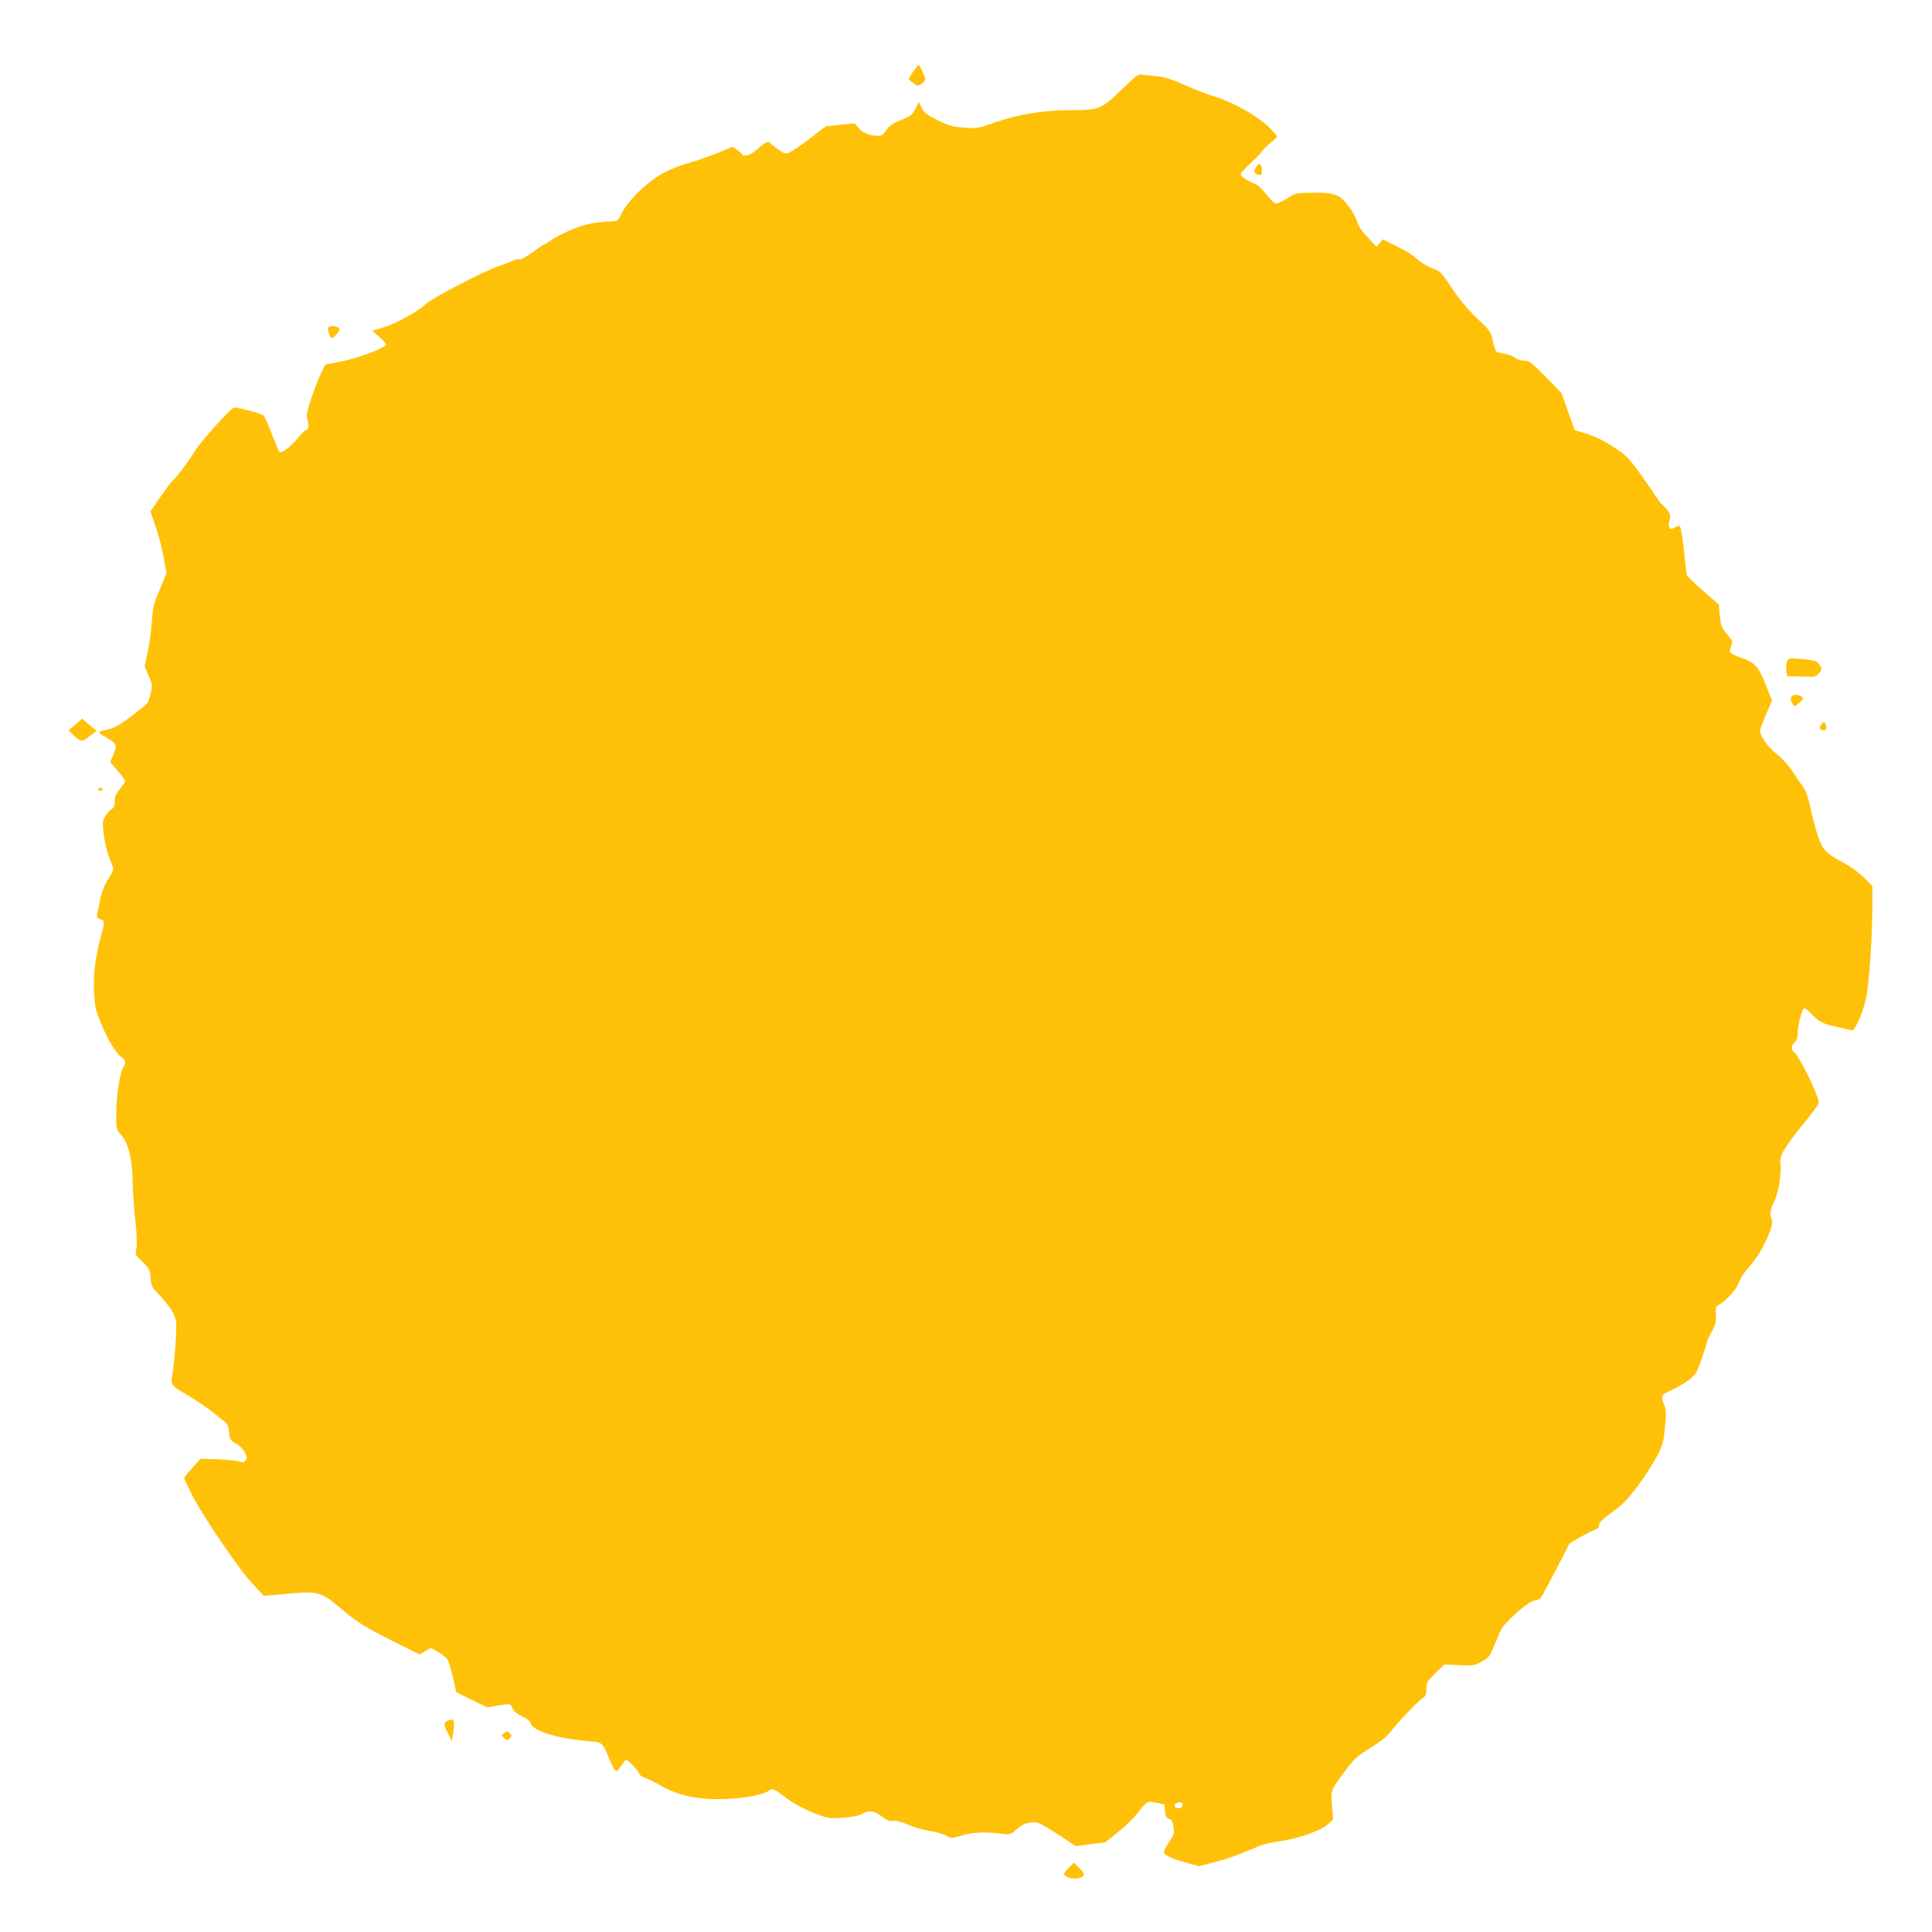 <?xml version="1.0" standalone="no"?>
<!DOCTYPE svg PUBLIC "-//W3C//DTD SVG 20010904//EN"
 "http://www.w3.org/TR/2001/REC-SVG-20010904/DTD/svg10.dtd">
<svg version="1.0" xmlns="http://www.w3.org/2000/svg"
 width="1280pt" height="1280pt" viewBox="0 0 1280 1280"
 preserveAspectRatio="xMidYMid meet">
<g transform="translate(0,1280) scale(0.1,-0.1)"
fill="#ffc107" stroke="none">
<path d="M6050 12326 c-16 -25 -30 -47 -30 -50 0 -2 14 -14 30 -26 29 -21 32
-21 55 -6 14 9 25 23 25 32 0 15 -37 94 -45 94 -2 0 -18 -20 -35 -44z"/>
<path d="M7436 12211 c-140 -136 -151 -140 -346 -141 -184 0 -343 -27 -510
-85 -101 -36 -108 -37 -195 -30 -78 6 -100 12 -175 50 -72 36 -88 49 -104 81
l-18 39 -23 -46 c-21 -41 -31 -48 -95 -74 -57 -23 -78 -37 -98 -67 -20 -31
-31 -38 -56 -38 -54 0 -100 19 -127 52 l-26 31 -96 -10 -96 -10 -99 -76 c-55
-42 -115 -84 -134 -93 -35 -16 -36 -16 -81 15 -25 17 -49 36 -52 41 -12 19
-33 10 -83 -35 -48 -43 -93 -58 -107 -35 -3 5 -18 18 -33 29 l-28 19 -94 -39
c-52 -22 -142 -53 -200 -70 -69 -19 -132 -45 -185 -77 -99 -58 -217 -176 -254
-252 -23 -49 -29 -55 -59 -56 -128 -6 -186 -18 -279 -57 -54 -23 -114 -54
-134 -70 -20 -15 -39 -27 -44 -27 -4 0 -38 -23 -76 -51 -40 -29 -76 -49 -86
-47 -10 3 -31 -2 -47 -10 -17 -8 -61 -25 -99 -38 -99 -34 -435 -209 -477 -249
-53 -50 -196 -129 -279 -154 l-74 -22 49 -44 c33 -29 46 -47 39 -53 -25 -26
-190 -86 -290 -106 l-110 -22 -27 -54 c-15 -30 -43 -103 -63 -162 -32 -93 -36
-112 -28 -150 11 -48 7 -68 -11 -68 -6 0 -29 -23 -51 -50 -46 -58 -112 -108
-124 -94 -5 5 -27 59 -50 119 -23 61 -48 115 -54 122 -13 12 -162 53 -195 53
-20 0 -236 -240 -265 -295 -21 -40 -125 -178 -141 -187 -7 -4 -43 -52 -81
-107 l-68 -99 35 -104 c20 -56 43 -149 53 -205 l18 -101 -45 -109 c-41 -96
-46 -119 -52 -211 -3 -57 -16 -146 -27 -199 l-21 -96 26 -62 c25 -56 26 -65
15 -116 -6 -30 -16 -60 -23 -68 -6 -8 -54 -47 -107 -87 -69 -52 -111 -76 -145
-84 -81 -19 -81 -19 -34 -47 88 -51 90 -57 56 -135 l-16 -37 50 -58 c27 -32
50 -62 50 -67 0 -5 -16 -28 -35 -52 -27 -33 -35 -51 -35 -83 0 -29 -5 -43 -19
-51 -11 -5 -29 -26 -42 -46 -21 -35 -22 -39 -10 -133 8 -56 23 -118 37 -149
13 -29 24 -60 24 -70 0 -9 -15 -40 -34 -68 -23 -34 -39 -75 -50 -125 -8 -41
-18 -86 -22 -101 -5 -24 -2 -29 20 -38 31 -11 31 -16 7 -105 -39 -139 -54
-263 -48 -380 6 -99 10 -120 48 -209 46 -111 99 -197 135 -221 27 -18 30 -36
10 -68 -22 -35 -46 -193 -46 -307 0 -101 1 -105 29 -135 50 -53 78 -159 80
-310 1 -71 9 -186 17 -255 9 -71 12 -148 9 -179 l-7 -54 48 -48 c43 -44 48
-53 52 -106 4 -55 7 -61 68 -124 35 -37 73 -89 85 -115 19 -44 20 -60 14 -164
-3 -63 -12 -157 -19 -207 -15 -109 -25 -94 114 -177 52 -32 118 -76 146 -99
28 -23 63 -51 78 -62 23 -17 29 -30 34 -73 4 -48 7 -54 44 -75 51 -28 87 -92
65 -114 -12 -12 -22 -13 -48 -5 -19 6 -83 12 -143 14 l-109 3 -53 -60 c-30
-33 -54 -63 -54 -68 0 -4 22 -52 50 -107 70 -140 314 -499 404 -594 l75 -79
123 11 c238 23 252 20 393 -100 104 -89 154 -120 402 -243 l113 -56 37 22 38
21 48 -27 c26 -15 54 -37 62 -49 7 -11 23 -65 36 -120 l22 -98 103 -50 103
-50 64 11 c88 15 91 15 103 -18 8 -20 27 -35 63 -52 32 -15 53 -32 57 -46 14
-52 178 -102 387 -119 88 -7 86 -5 133 -114 41 -97 47 -101 78 -51 15 22 30
41 34 41 13 0 81 -70 87 -91 4 -10 18 -22 33 -26 15 -3 61 -26 104 -50 109
-64 228 -93 383 -93 137 0 284 23 332 52 37 22 32 24 128 -48 44 -33 108 -68
171 -93 100 -39 103 -40 195 -34 63 4 106 12 129 25 50 26 81 23 133 -17 35
-27 52 -34 74 -29 19 4 51 -5 99 -25 39 -17 105 -36 145 -42 41 -6 89 -20 108
-31 34 -19 35 -19 102 1 70 22 154 26 263 12 58 -7 60 -7 102 30 48 42 104 56
149 39 17 -6 78 -42 136 -81 l106 -70 98 13 98 12 83 67 c46 36 102 91 125
120 67 87 70 89 131 75 l53 -11 3 -43 c3 -34 8 -45 27 -52 18 -7 25 -19 30
-54 7 -41 4 -51 -29 -100 -20 -30 -36 -59 -36 -64 0 -21 41 -42 133 -68 l99
-28 91 23 c94 24 171 51 289 102 43 19 100 34 155 40 114 14 277 71 321 113
l34 31 -7 92 c-8 105 -10 101 85 228 59 81 77 97 167 153 57 35 114 79 129
100 47 62 182 206 214 227 26 17 30 26 30 65 0 42 4 50 59 104 l59 58 99 -4
c94 -5 100 -4 150 24 47 26 54 35 81 101 17 39 36 86 44 104 20 49 177 189
220 197 20 4 40 12 46 19 5 6 51 91 101 187 l90 175 63 37 c35 19 80 43 100
51 27 11 35 20 32 34 -3 13 19 34 85 83 73 53 104 85 173 177 45 61 102 149
126 195 38 74 43 94 53 191 9 93 8 114 -5 148 -25 61 -22 68 50 100 36 16 87
47 114 67 44 34 51 45 84 139 20 57 36 108 36 115 0 6 14 36 31 66 26 47 30
63 27 110 -3 51 -1 57 21 68 46 23 121 108 132 148 7 25 34 65 72 108 76 84
162 263 146 305 -15 39 -11 70 15 121 28 55 51 195 42 250 -8 53 17 98 144
256 61 74 110 141 110 148 0 51 -133 320 -169 343 -17 10 -13 40 9 60 13 12
20 31 20 57 0 54 30 168 44 168 7 0 30 -18 51 -41 51 -52 72 -62 170 -84 44
-9 85 -19 92 -22 21 -8 80 126 98 223 20 105 39 403 40 596 l0 138 -54 54
c-31 31 -88 73 -134 98 -123 67 -141 86 -173 180 -15 45 -37 129 -49 186 -16
72 -31 115 -50 140 -15 20 -47 67 -71 104 -27 40 -68 86 -104 113 -55 42 -110
120 -110 155 0 6 18 53 40 105 l40 94 -37 93 c-51 131 -76 159 -164 189 -39
13 -74 30 -76 37 -3 7 0 26 7 42 11 28 10 33 -28 78 -37 44 -41 55 -48 123
l-6 74 -104 90 c-57 50 -106 97 -108 105 -3 8 -7 47 -11 85 -10 116 -27 229
-35 238 -4 5 -19 2 -33 -7 -35 -23 -50 -3 -36 47 9 33 7 40 -18 72 -15 19 -31
35 -34 35 -4 0 -24 28 -46 63 -22 34 -72 106 -112 160 -63 86 -84 106 -164
158 -61 39 -120 68 -173 85 l-82 25 -43 122 -43 122 -105 108 c-96 97 -110
107 -142 107 -21 0 -47 8 -61 20 -14 10 -45 22 -69 26 -24 4 -49 11 -55 15 -6
5 -17 37 -24 72 -13 60 -17 65 -103 147 -63 60 -113 119 -166 199 -74 111 -78
115 -130 133 -32 11 -72 35 -100 60 -25 24 -87 63 -138 87 l-92 45 -21 -25
-20 -24 -59 63 c-39 41 -62 76 -69 102 -5 21 -29 66 -53 99 -60 82 -97 97
-245 94 -99 -1 -114 -4 -146 -25 -20 -14 -51 -31 -68 -38 -36 -15 -26 -22
-116 82 -17 20 -42 39 -55 43 -39 12 -89 46 -89 60 0 7 29 40 64 72 35 32 71
69 79 83 9 14 35 39 57 55 22 17 40 35 40 40 0 6 -24 34 -52 62 -76 74 -235
164 -356 202 -55 17 -149 53 -209 80 -82 37 -125 51 -178 56 -39 3 -82 9 -98
11 -24 5 -40 -7 -131 -95z m397 -11357 c3 -3 3 -12 0 -20 -6 -17 -39 -19 -49
-3 -11 18 33 39 49 23z"/>
<path d="M8326 11699 c-20 -29 -20 -45 0 -53 28 -11 34 -7 34 22 0 45 -15 58
-34 31z"/>
<path d="M2175 10629 c-8 -11 13 -69 24 -69 11 0 51 45 51 57 0 22 -63 32 -75
12z"/>
<path d="M11839 8413 c-6 -15 -8 -42 -4 -60 l6 -33 74 -2 c41 -1 85 -2 96 -2
13 -1 30 11 42 26 19 25 19 28 3 52 -18 29 -30 32 -134 41 -72 6 -72 6 -83
-22z"/>
<path d="M11871 8187 c-9 -12 -9 -21 0 -41 15 -32 17 -32 53 0 31 27 27 39
-15 49 -17 4 -30 1 -38 -8z"/>
<path d="M499 8000 l-44 -38 23 -24 c12 -14 33 -31 46 -38 22 -11 29 -9 70 23
l46 35 -48 40 -48 41 -45 -39z"/>
<path d="M12066 7999 c-12 -18 -13 -25 -3 -31 31 -20 50 6 28 41 -7 10 -12 8
-25 -10z"/>
<path d="M650 7570 c0 -5 7 -10 15 -10 8 0 15 5 15 10 0 6 -7 10 -15 10 -8 0
-15 -4 -15 -10z"/>
<path d="M2962 1398 c-25 -13 -23 -26 11 -93 l21 -40 9 59 c12 83 5 96 -41 74z"/>
<path d="M3338 1316 c-17 -12 -17 -14 2 -31 19 -17 22 -17 37 -2 13 13 14 19
3 31 -15 19 -20 19 -42 2z"/>
<path d="M7082 427 c-18 -18 -32 -38 -32 -44 0 -17 56 -35 89 -28 52 11 55 27
13 68 l-38 37 -32 -33z"/>
</g>
</svg>
